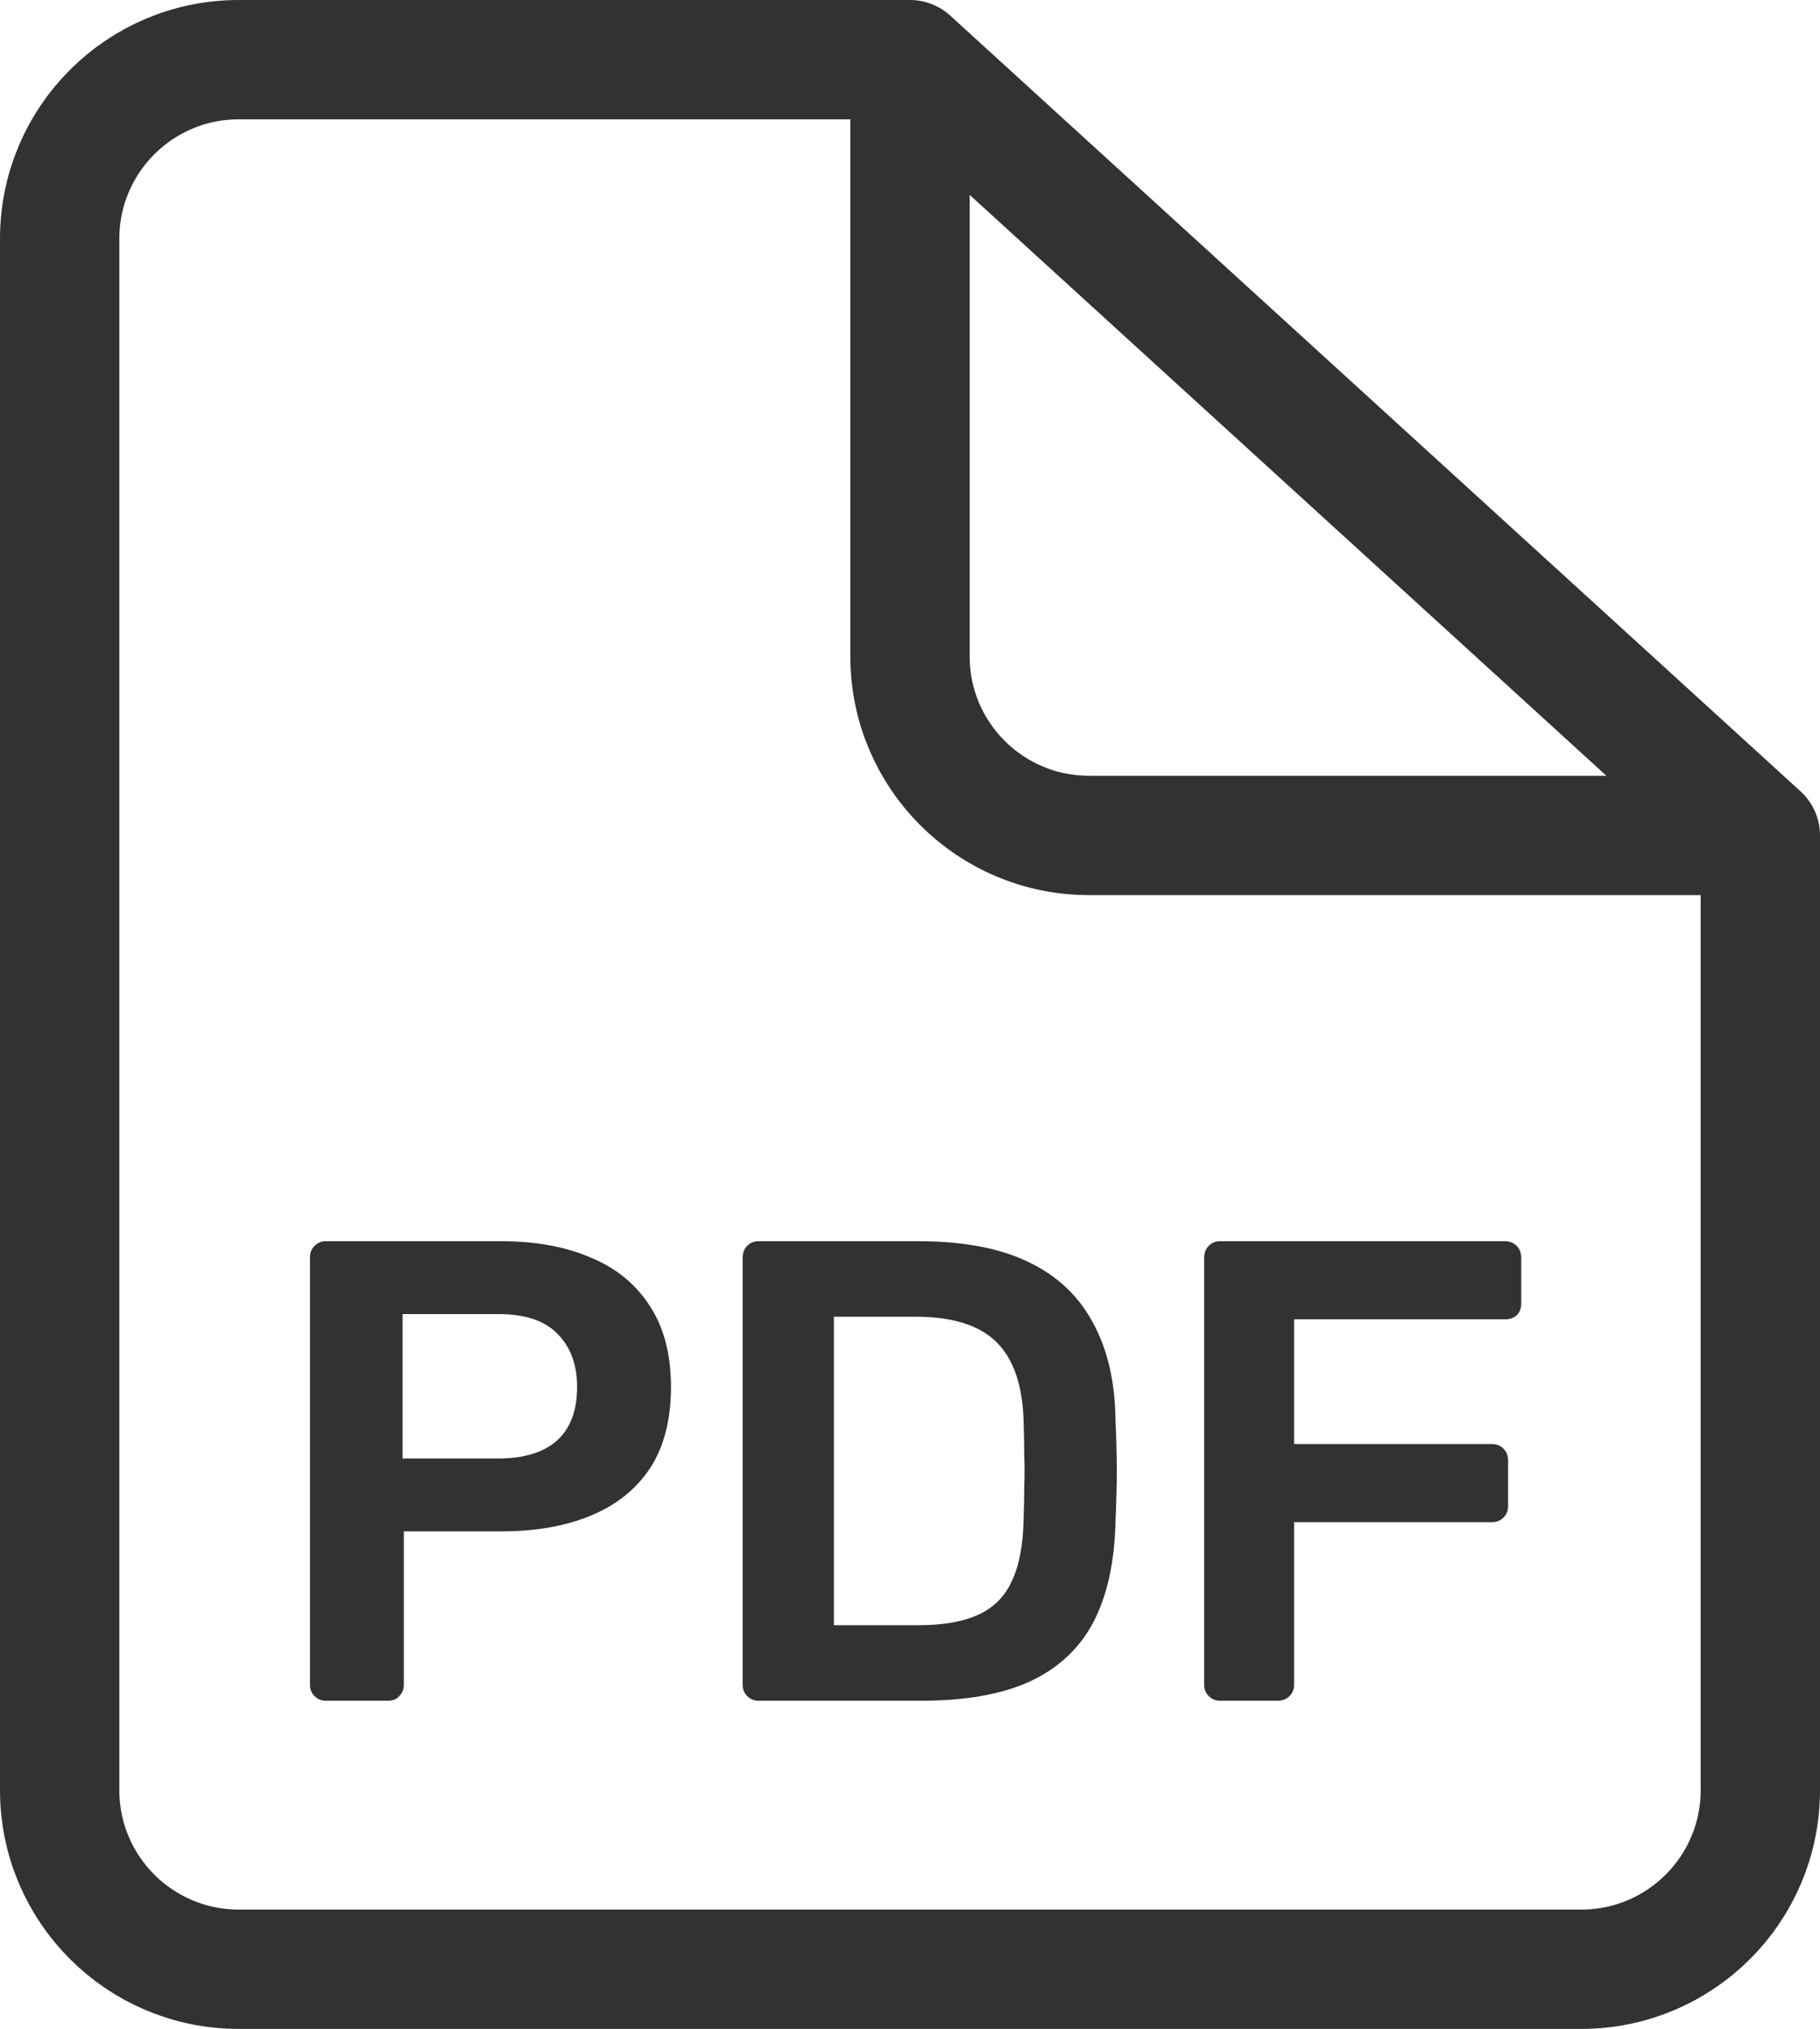 <?xml version="1.0" encoding="UTF-8"?> <svg xmlns="http://www.w3.org/2000/svg" width="61" height="68" viewBox="0 0 61 68" fill="none"><path d="M30.5 2H8C4.686 2 2 4.686 2 8V60C2 63.314 4.686 66 8 66H53C56.314 66 59 63.314 59 60V28M30.5 2L59 28M30.5 2V22C30.5 25.314 33.186 28 36.5 28H59" stroke="#323232" stroke-width="4" stroke-linecap="round"></path><path d="M10.917 57C10.77 57 10.646 56.949 10.543 56.846C10.44 56.743 10.389 56.619 10.389 56.472V42.15C10.389 41.989 10.44 41.857 10.543 41.754C10.646 41.651 10.77 41.6 10.917 41.6H16.813C17.957 41.6 18.954 41.783 19.805 42.15C20.655 42.502 21.316 43.045 21.785 43.778C22.254 44.497 22.489 45.399 22.489 46.484C22.489 47.584 22.254 48.493 21.785 49.212C21.316 49.916 20.655 50.444 19.805 50.796C18.954 51.148 17.957 51.324 16.813 51.324H13.535V56.472C13.535 56.619 13.483 56.743 13.381 56.846C13.293 56.949 13.168 57 13.007 57H10.917ZM13.491 48.882H16.703C17.553 48.882 18.206 48.684 18.661 48.288C19.116 47.877 19.343 47.276 19.343 46.484C19.343 45.751 19.13 45.164 18.705 44.724C18.279 44.269 17.612 44.042 16.703 44.042H13.491V48.882ZM25.419 57C25.272 57 25.148 56.949 25.045 56.846C24.942 56.743 24.891 56.619 24.891 56.472V42.15C24.891 41.989 24.942 41.857 25.045 41.754C25.148 41.651 25.272 41.6 25.419 41.6H30.787C32.268 41.6 33.486 41.827 34.439 42.282C35.407 42.737 36.133 43.411 36.617 44.306C37.115 45.201 37.372 46.293 37.387 47.584C37.416 48.229 37.431 48.801 37.431 49.3C37.431 49.799 37.416 50.363 37.387 50.994C37.358 52.358 37.108 53.487 36.639 54.382C36.169 55.262 35.458 55.922 34.505 56.362C33.566 56.787 32.364 57 30.897 57H25.419ZM27.949 54.47H30.787C31.608 54.47 32.276 54.353 32.789 54.118C33.302 53.883 33.676 53.509 33.911 52.996C34.16 52.468 34.292 51.779 34.307 50.928C34.322 50.488 34.329 50.107 34.329 49.784C34.343 49.447 34.343 49.117 34.329 48.794C34.329 48.457 34.322 48.075 34.307 47.65C34.278 46.447 33.977 45.56 33.405 44.988C32.833 44.416 31.924 44.13 30.677 44.13H27.949V54.47ZM40.888 57C40.741 57 40.616 56.949 40.514 56.846C40.411 56.743 40.36 56.619 40.36 56.472V42.15C40.36 41.989 40.411 41.857 40.514 41.754C40.616 41.651 40.741 41.6 40.888 41.6H50.436C50.597 41.6 50.729 41.651 50.832 41.754C50.934 41.857 50.986 41.989 50.986 42.15V43.69C50.986 43.851 50.934 43.983 50.832 44.086C50.729 44.174 50.597 44.218 50.436 44.218H43.374V48.398H49.996C50.157 48.398 50.289 48.449 50.392 48.552C50.494 48.655 50.546 48.787 50.546 48.948V50.488C50.546 50.635 50.494 50.759 50.392 50.862C50.289 50.965 50.157 51.016 49.996 51.016H43.374V56.472C43.374 56.619 43.322 56.743 43.22 56.846C43.117 56.949 42.985 57 42.824 57H40.888Z" fill="#323232"></path></svg> 